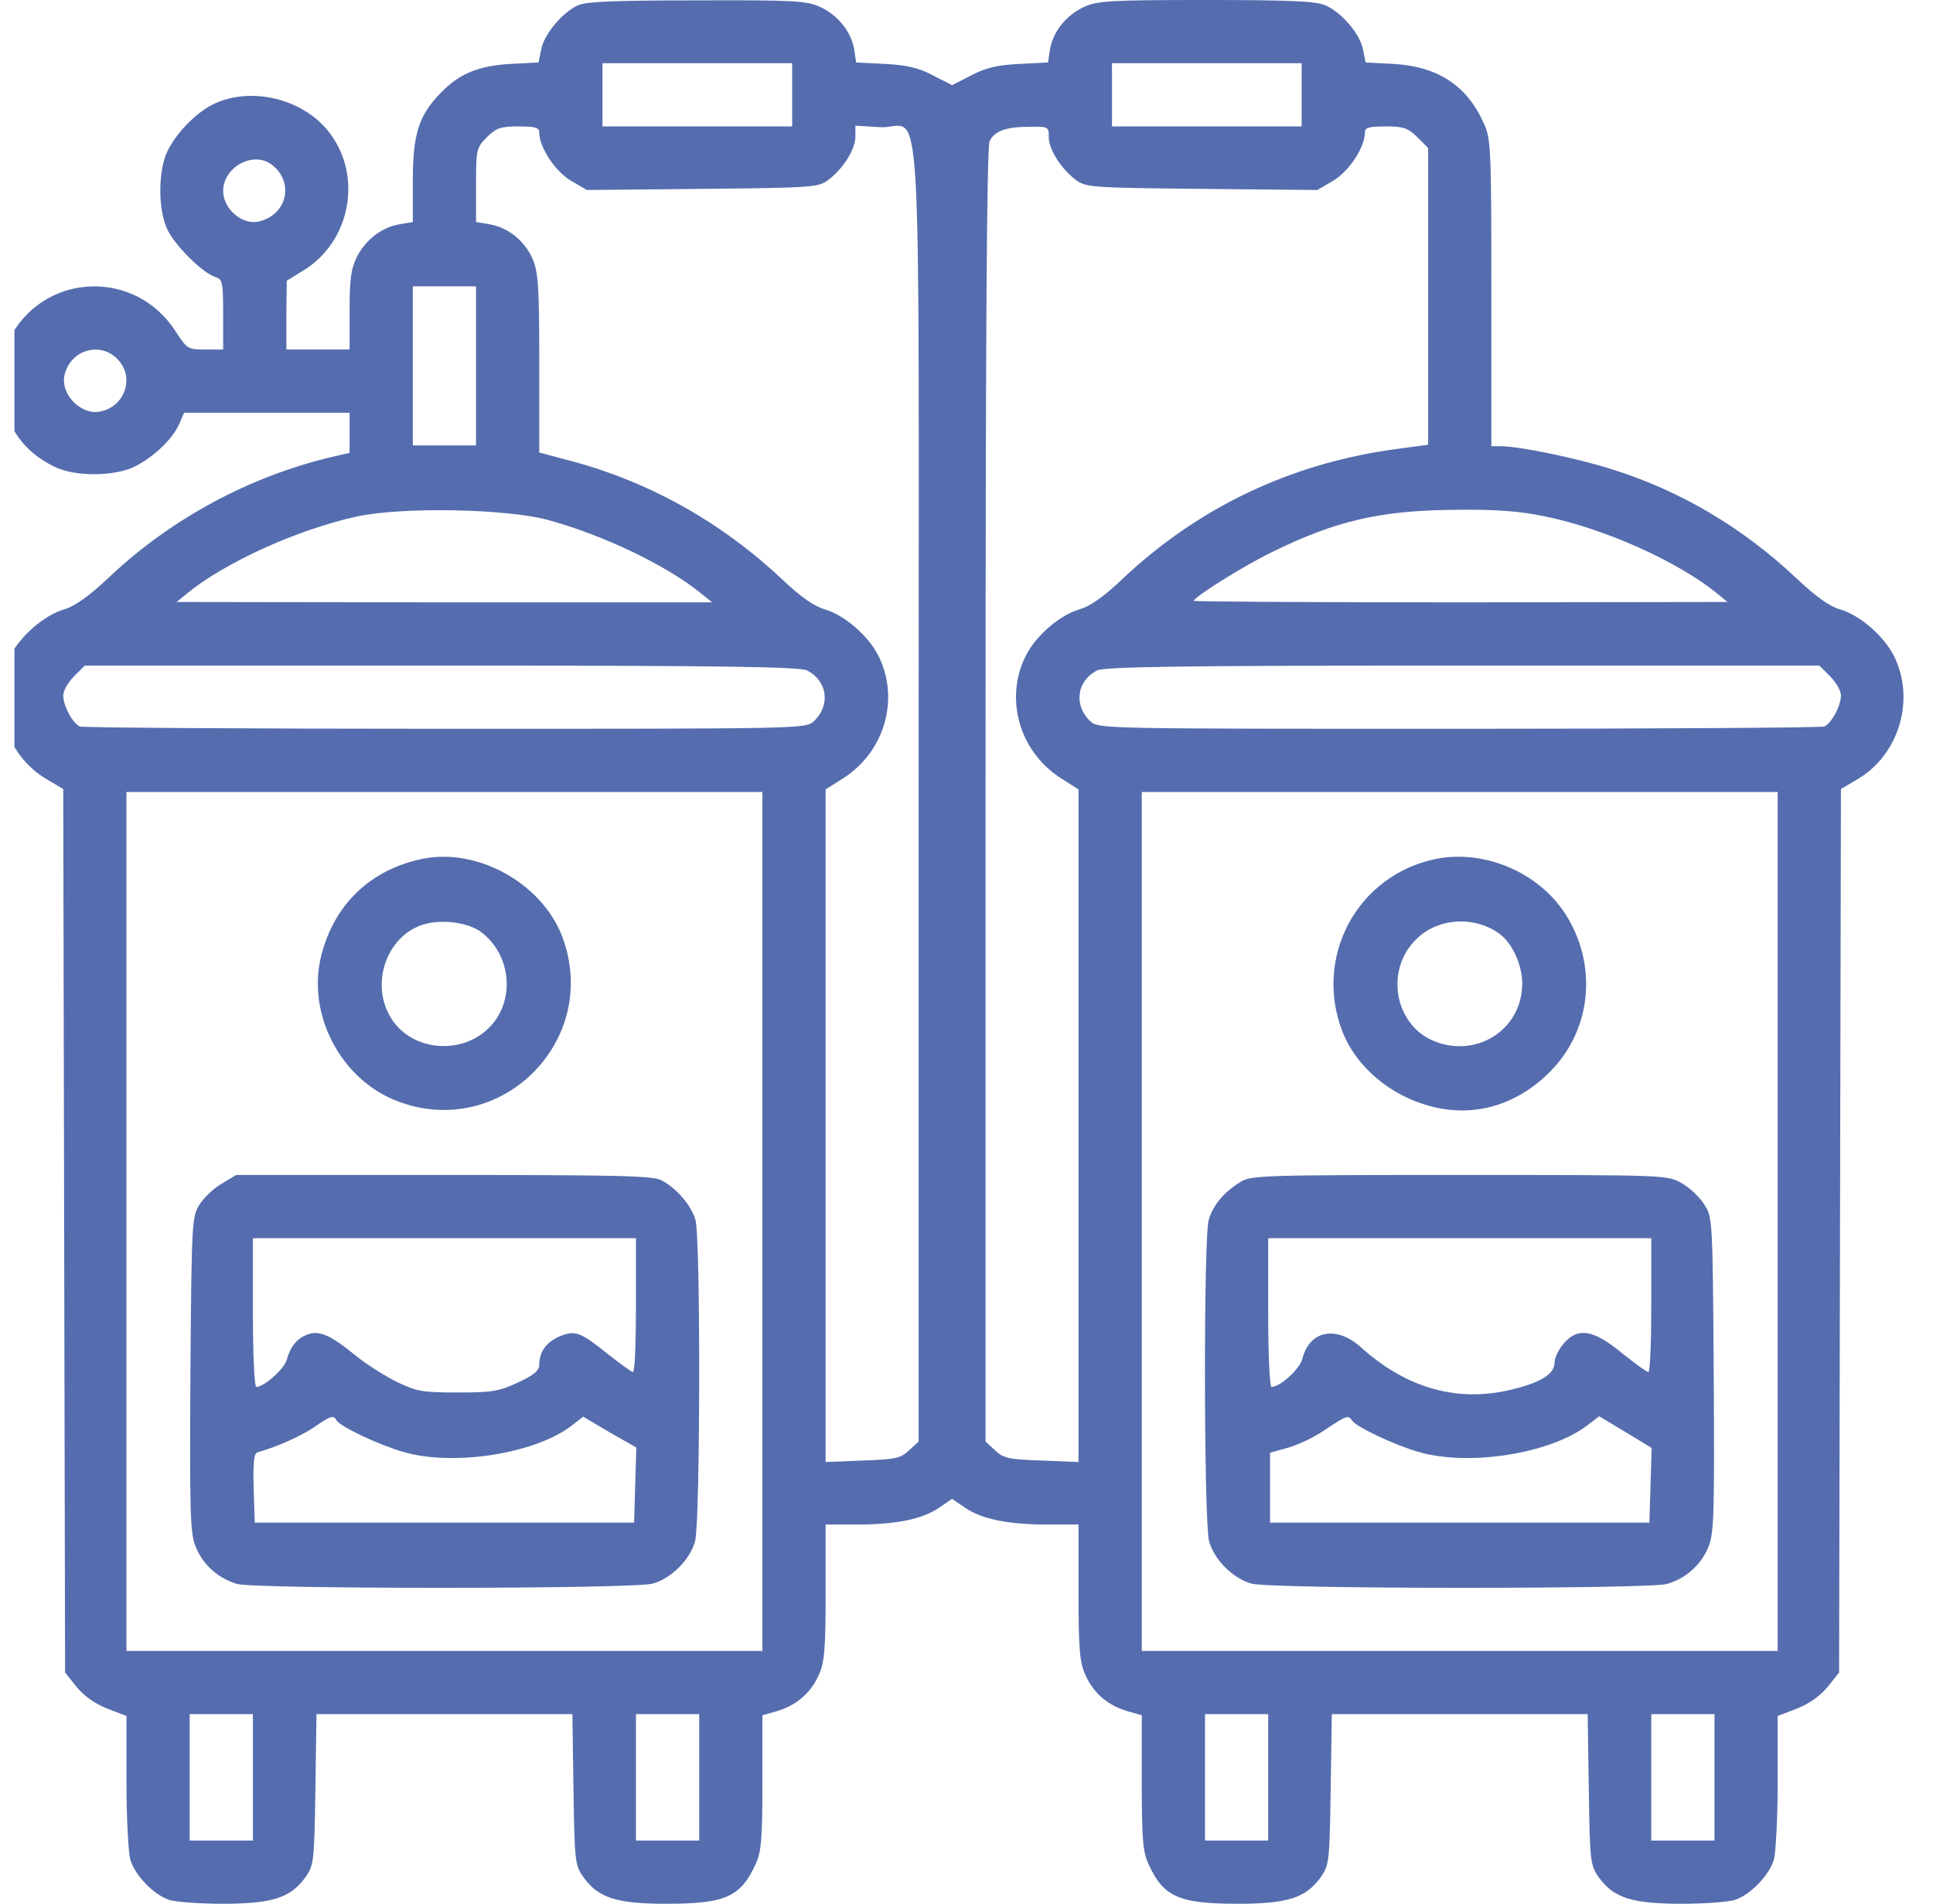 <svg width="67" height="66" viewBox="0 0 67 66" fill="none" xmlns="http://www.w3.org/2000/svg">
<g clip-path="url(#clip0_363_7448)">
<path d="M20.045 0.18C19.504 0.412 18.846 1.199 18.756 1.727L18.666 2.166L17.686 2.217C16.565 2.282 15.895 2.565 15.25 3.248C14.515 4.009 14.309 4.654 14.309 6.265V7.696L13.858 7.773C13.239 7.876 12.685 8.302 12.375 8.895C12.169 9.307 12.117 9.655 12.117 10.764V12.117H9.926V10.918L9.939 9.732L10.506 9.384C12.143 8.392 12.582 6.123 11.421 4.602C10.532 3.429 8.714 2.978 7.4 3.609C6.691 3.957 5.891 4.847 5.698 5.517C5.479 6.252 5.518 7.335 5.788 7.928C6.033 8.482 7.013 9.462 7.464 9.604C7.709 9.681 7.735 9.771 7.735 10.905V12.117H7.116C6.51 12.117 6.484 12.104 6.059 11.447C4.693 9.371 1.676 9.436 0.426 11.563C0.116 12.091 0.065 12.323 0.065 13.148C0.065 14.579 0.671 15.585 1.882 16.178C2.604 16.539 4.009 16.526 4.718 16.152C5.376 15.804 5.982 15.211 6.214 14.695L6.381 14.309H12.117V15.701L11.447 15.855C8.65 16.526 5.956 17.97 3.829 19.968C3.081 20.677 2.604 21.012 2.218 21.128C1.547 21.321 0.722 22.03 0.361 22.726C-0.399 24.234 0.168 26.168 1.625 27.019L2.192 27.354L2.256 57.982L2.656 58.485C2.914 58.794 3.287 59.065 3.713 59.232L4.383 59.49V61.746C4.383 62.984 4.448 64.208 4.512 64.453C4.654 64.982 5.298 65.665 5.84 65.858C6.046 65.936 6.884 66 7.709 66C9.449 66 10.068 65.794 10.584 65.085C10.88 64.659 10.893 64.556 10.932 62.03L10.97 59.426H19.839L19.878 62.03C19.916 64.556 19.929 64.659 20.226 65.085C20.741 65.794 21.36 66 23.1 66C25.124 66 25.666 65.768 26.181 64.647C26.387 64.208 26.426 63.796 26.426 61.798V59.465L26.929 59.323C27.612 59.116 28.089 58.704 28.373 58.085C28.579 57.634 28.617 57.209 28.617 55.198V52.852H29.713C31.054 52.852 31.956 52.671 32.549 52.272L33 51.962L33.452 52.272C34.044 52.671 34.947 52.852 36.288 52.852H37.383V55.198C37.383 57.209 37.422 57.634 37.628 58.085C37.912 58.704 38.389 59.116 39.072 59.323L39.575 59.465V61.798C39.575 63.796 39.613 64.208 39.819 64.647C40.335 65.768 40.877 66 42.9 66C44.641 66 45.259 65.794 45.775 65.085C46.071 64.659 46.084 64.556 46.123 62.03L46.162 59.426H55.03L55.069 62.03C55.108 64.556 55.121 64.659 55.417 65.085C55.933 65.794 56.551 66 58.292 66C59.117 66 59.955 65.936 60.161 65.858C60.702 65.665 61.347 64.982 61.489 64.453C61.553 64.208 61.617 62.984 61.617 61.746V59.49L62.288 59.232C62.713 59.065 63.087 58.794 63.345 58.485L63.745 57.982L63.809 27.354L64.376 27.019C65.833 26.168 66.4 24.234 65.639 22.726C65.278 22.03 64.454 21.321 63.783 21.128C63.396 21.012 62.945 20.689 62.262 20.045C60.406 18.292 58.253 17.016 55.868 16.268C54.657 15.881 52.658 15.469 52.001 15.469H51.692V10.145C51.692 5.079 51.679 4.808 51.421 4.254C50.841 2.965 49.836 2.307 48.314 2.217L47.335 2.166L47.245 1.727C47.154 1.186 46.484 0.412 45.93 0.18C45.607 0.039 44.628 0 41.805 0C38.466 0 38.041 0.026 37.564 0.245C36.958 0.529 36.494 1.096 36.391 1.727L36.326 2.166L35.308 2.217C34.56 2.256 34.135 2.359 33.658 2.617L33 2.952L32.343 2.617C31.866 2.359 31.441 2.256 30.693 2.217L29.675 2.166L29.61 1.727C29.507 1.096 29.043 0.529 28.437 0.245C27.96 0.026 27.548 0 24.17 0.013C21.373 0.013 20.329 0.052 20.045 0.18ZM27.457 4.383H20.883V2.191H27.457V4.383ZM45.117 4.383H38.543V2.191H45.117V4.383ZM18.692 4.602C18.692 5.105 19.246 5.943 19.788 6.265L20.342 6.587L24.338 6.548C28.166 6.51 28.36 6.497 28.708 6.239C29.223 5.852 29.649 5.182 29.649 4.731V4.357L30.5 4.409C32.008 4.499 31.84 1.702 31.84 27.509V49.977L31.518 50.273C31.221 50.557 31.041 50.596 29.907 50.634L28.617 50.686V27.367L29.249 26.967C30.68 26.039 31.196 24.196 30.435 22.713C30.087 22.03 29.262 21.321 28.592 21.128C28.205 21.012 27.767 20.702 27.135 20.109C25.021 18.111 22.52 16.706 19.762 15.972L18.692 15.688V12.581C18.692 9.836 18.653 9.41 18.447 8.946C18.163 8.327 17.596 7.876 16.951 7.773L16.5 7.696V6.42C16.5 5.169 16.513 5.13 16.874 4.757C17.209 4.434 17.351 4.383 17.97 4.383C18.563 4.383 18.692 4.421 18.692 4.602ZM36.352 4.757C36.352 5.182 36.777 5.852 37.293 6.239C37.641 6.497 37.834 6.51 41.663 6.548L45.659 6.587L46.213 6.265C46.755 5.943 47.309 5.105 47.309 4.602C47.309 4.421 47.438 4.383 48.031 4.383C48.65 4.383 48.791 4.434 49.127 4.757L49.5 5.13V15.417L48.366 15.572C44.744 16.062 41.508 17.596 38.866 20.109C38.234 20.702 37.796 21.012 37.409 21.128C36.739 21.321 35.914 22.03 35.566 22.713C34.805 24.196 35.321 26.039 36.752 26.967L37.383 27.367V50.686L36.094 50.634C34.96 50.596 34.779 50.557 34.483 50.273L34.16 49.977V27.56C34.16 11.937 34.199 5.066 34.302 4.886C34.483 4.537 34.87 4.396 35.682 4.396C36.339 4.383 36.352 4.396 36.352 4.757ZM9.423 5.711C10.223 6.329 9.939 7.477 8.946 7.683C8.379 7.799 7.735 7.232 7.735 6.626C7.735 5.788 8.779 5.221 9.423 5.711ZM16.5 15.443H14.309V9.926H16.5V15.443ZM4.061 12.44C4.667 13.032 4.37 14.051 3.519 14.257C2.836 14.438 2.063 13.664 2.243 12.981C2.45 12.13 3.468 11.834 4.061 12.44ZM18.975 18.021C20.883 18.537 23.1 19.594 24.299 20.573L24.686 20.883H15.405L6.123 20.87L6.484 20.573C7.812 19.491 10.313 18.356 12.375 17.905C13.922 17.57 17.532 17.634 18.975 18.021ZM53.561 17.905C55.636 18.331 58.15 19.465 59.516 20.573L59.877 20.87L50.635 20.883C45.543 20.883 41.379 20.857 41.379 20.831C41.379 20.702 43.081 19.632 44.06 19.155C46.303 18.047 47.863 17.686 50.532 17.673C51.885 17.66 52.723 17.725 53.561 17.905ZM27.973 23.242C28.682 23.603 28.798 24.453 28.205 25.008C27.921 25.266 27.805 25.266 15.456 25.266C8.598 25.266 2.888 25.227 2.772 25.188C2.527 25.085 2.192 24.479 2.192 24.105C2.192 23.951 2.359 23.654 2.566 23.448L2.939 23.074H15.302C24.918 23.074 27.715 23.113 27.973 23.242ZM63.435 23.448C63.641 23.654 63.809 23.951 63.809 24.105C63.809 24.479 63.474 25.085 63.229 25.188C63.113 25.227 57.402 25.266 50.544 25.266C38.195 25.266 38.079 25.266 37.796 25.008C37.203 24.453 37.319 23.603 38.028 23.242C38.285 23.113 41.083 23.074 50.699 23.074H63.061L63.435 23.448ZM26.426 57.234H4.383V27.457H26.426V57.234ZM61.617 57.234H39.575V27.457H61.617V57.234ZM8.766 63.809H6.575V59.426H8.766V63.809ZM24.235 63.809H22.043V59.426H24.235V63.809ZM43.957 63.809H41.766V59.426H43.957V63.809ZM59.426 63.809H57.235V59.426H59.426V63.809Z" fill="#556DAE"/>
<path d="M14.631 29.777C12.839 30.151 11.589 31.35 11.138 33.116C10.622 35.14 11.795 37.409 13.755 38.169C17.351 39.561 20.857 36.055 19.478 32.446C18.769 30.615 16.539 29.378 14.631 29.777ZM16.681 32.317C17.738 33.116 17.867 34.715 16.951 35.63C15.998 36.584 14.309 36.442 13.587 35.346C12.762 34.096 13.445 32.291 14.85 32.007C15.482 31.878 16.268 32.007 16.681 32.317Z" fill="#556DAE"/>
<path d="M7.67 41.044C7.387 41.211 7.039 41.547 6.897 41.791C6.652 42.191 6.639 42.487 6.6 47.631C6.575 52.362 6.587 53.109 6.768 53.586C7.013 54.231 7.554 54.721 8.225 54.914C8.895 55.094 21.94 55.094 22.623 54.901C23.268 54.721 23.913 54.076 24.093 53.432C24.273 52.774 24.286 42.913 24.106 42.294C23.964 41.791 23.448 41.186 22.92 40.915C22.636 40.76 21.321 40.734 15.379 40.734H8.186L7.67 41.044ZM22.043 45.246C22.043 46.522 22.005 47.566 21.94 47.566C21.889 47.566 21.502 47.283 21.076 46.948C20.11 46.174 19.942 46.11 19.401 46.329C18.937 46.522 18.692 46.87 18.692 47.309C18.692 47.515 18.511 47.669 17.957 47.927C17.3 48.237 17.055 48.275 15.856 48.275C14.618 48.275 14.438 48.237 13.742 47.902C13.329 47.695 12.672 47.283 12.285 46.961C11.46 46.29 11.06 46.11 10.661 46.264C10.287 46.406 10.068 46.677 9.939 47.141C9.849 47.463 9.153 48.082 8.882 48.082C8.818 48.082 8.766 46.922 8.766 45.504V42.926H22.043V45.246ZM11.666 49.242C11.795 49.461 13.162 50.106 13.987 50.338C15.714 50.841 18.524 50.402 19.8 49.436L20.213 49.113L21.128 49.655L22.056 50.183L21.979 52.787H8.83L8.792 51.588C8.766 50.699 8.805 50.389 8.921 50.351C9.643 50.145 10.377 49.809 10.854 49.5C11.473 49.075 11.55 49.049 11.666 49.242Z" fill="#556DAE"/>
<path d="M49.771 29.777C47.064 30.332 45.53 33.142 46.523 35.746C47 36.983 48.198 38.002 49.629 38.362C51.125 38.749 52.62 38.298 53.767 37.112C55.172 35.668 55.379 33.438 54.257 31.685C53.329 30.241 51.447 29.442 49.771 29.777ZM51.95 32.355C52.414 32.678 52.762 33.451 52.762 34.096C52.762 35.733 51.099 36.751 49.591 36.042C48.314 35.423 48.031 33.606 49.075 32.575C49.81 31.827 51.073 31.737 51.95 32.355Z" fill="#556DAE"/>
<path d="M42.991 40.979C42.423 41.327 42.037 41.791 41.895 42.294C41.714 42.913 41.727 52.774 41.908 53.432C42.088 54.076 42.733 54.721 43.377 54.901C44.06 55.094 57.106 55.094 57.776 54.914C58.446 54.721 58.988 54.231 59.233 53.586C59.413 53.109 59.426 52.362 59.4 47.631C59.362 42.307 59.362 42.204 59.078 41.766C58.923 41.508 58.562 41.173 58.292 41.018C57.776 40.734 57.776 40.734 50.583 40.734C43.777 40.734 43.352 40.747 42.991 40.979ZM57.235 45.246C57.235 46.522 57.196 47.566 57.132 47.566C57.08 47.566 56.667 47.27 56.203 46.896C55.211 46.084 54.682 46.007 54.193 46.587C54.025 46.78 53.883 47.077 53.883 47.231C53.883 47.618 53.458 47.902 52.504 48.147C50.583 48.649 48.779 48.159 47.167 46.703C46.316 45.942 45.388 46.123 45.143 47.102C45.053 47.463 44.37 48.082 44.073 48.082C44.009 48.082 43.957 46.922 43.957 45.504V42.926H57.235V45.246ZM46.858 49.242C46.987 49.461 48.353 50.106 49.178 50.338C50.905 50.841 53.716 50.402 55.005 49.423L55.43 49.1L56.332 49.642L57.248 50.196L57.17 52.787H44.022V50.364L44.666 50.183C45.027 50.08 45.607 49.797 45.955 49.552C46.664 49.075 46.742 49.049 46.858 49.242Z" fill="#556DAE"/>
</g>
<defs>
<clipPath id="clip0_363_7448">
<rect width="66" height="66" fill="white" transform="translate(0.5)"/>
</clipPath>
</defs>
</svg>

